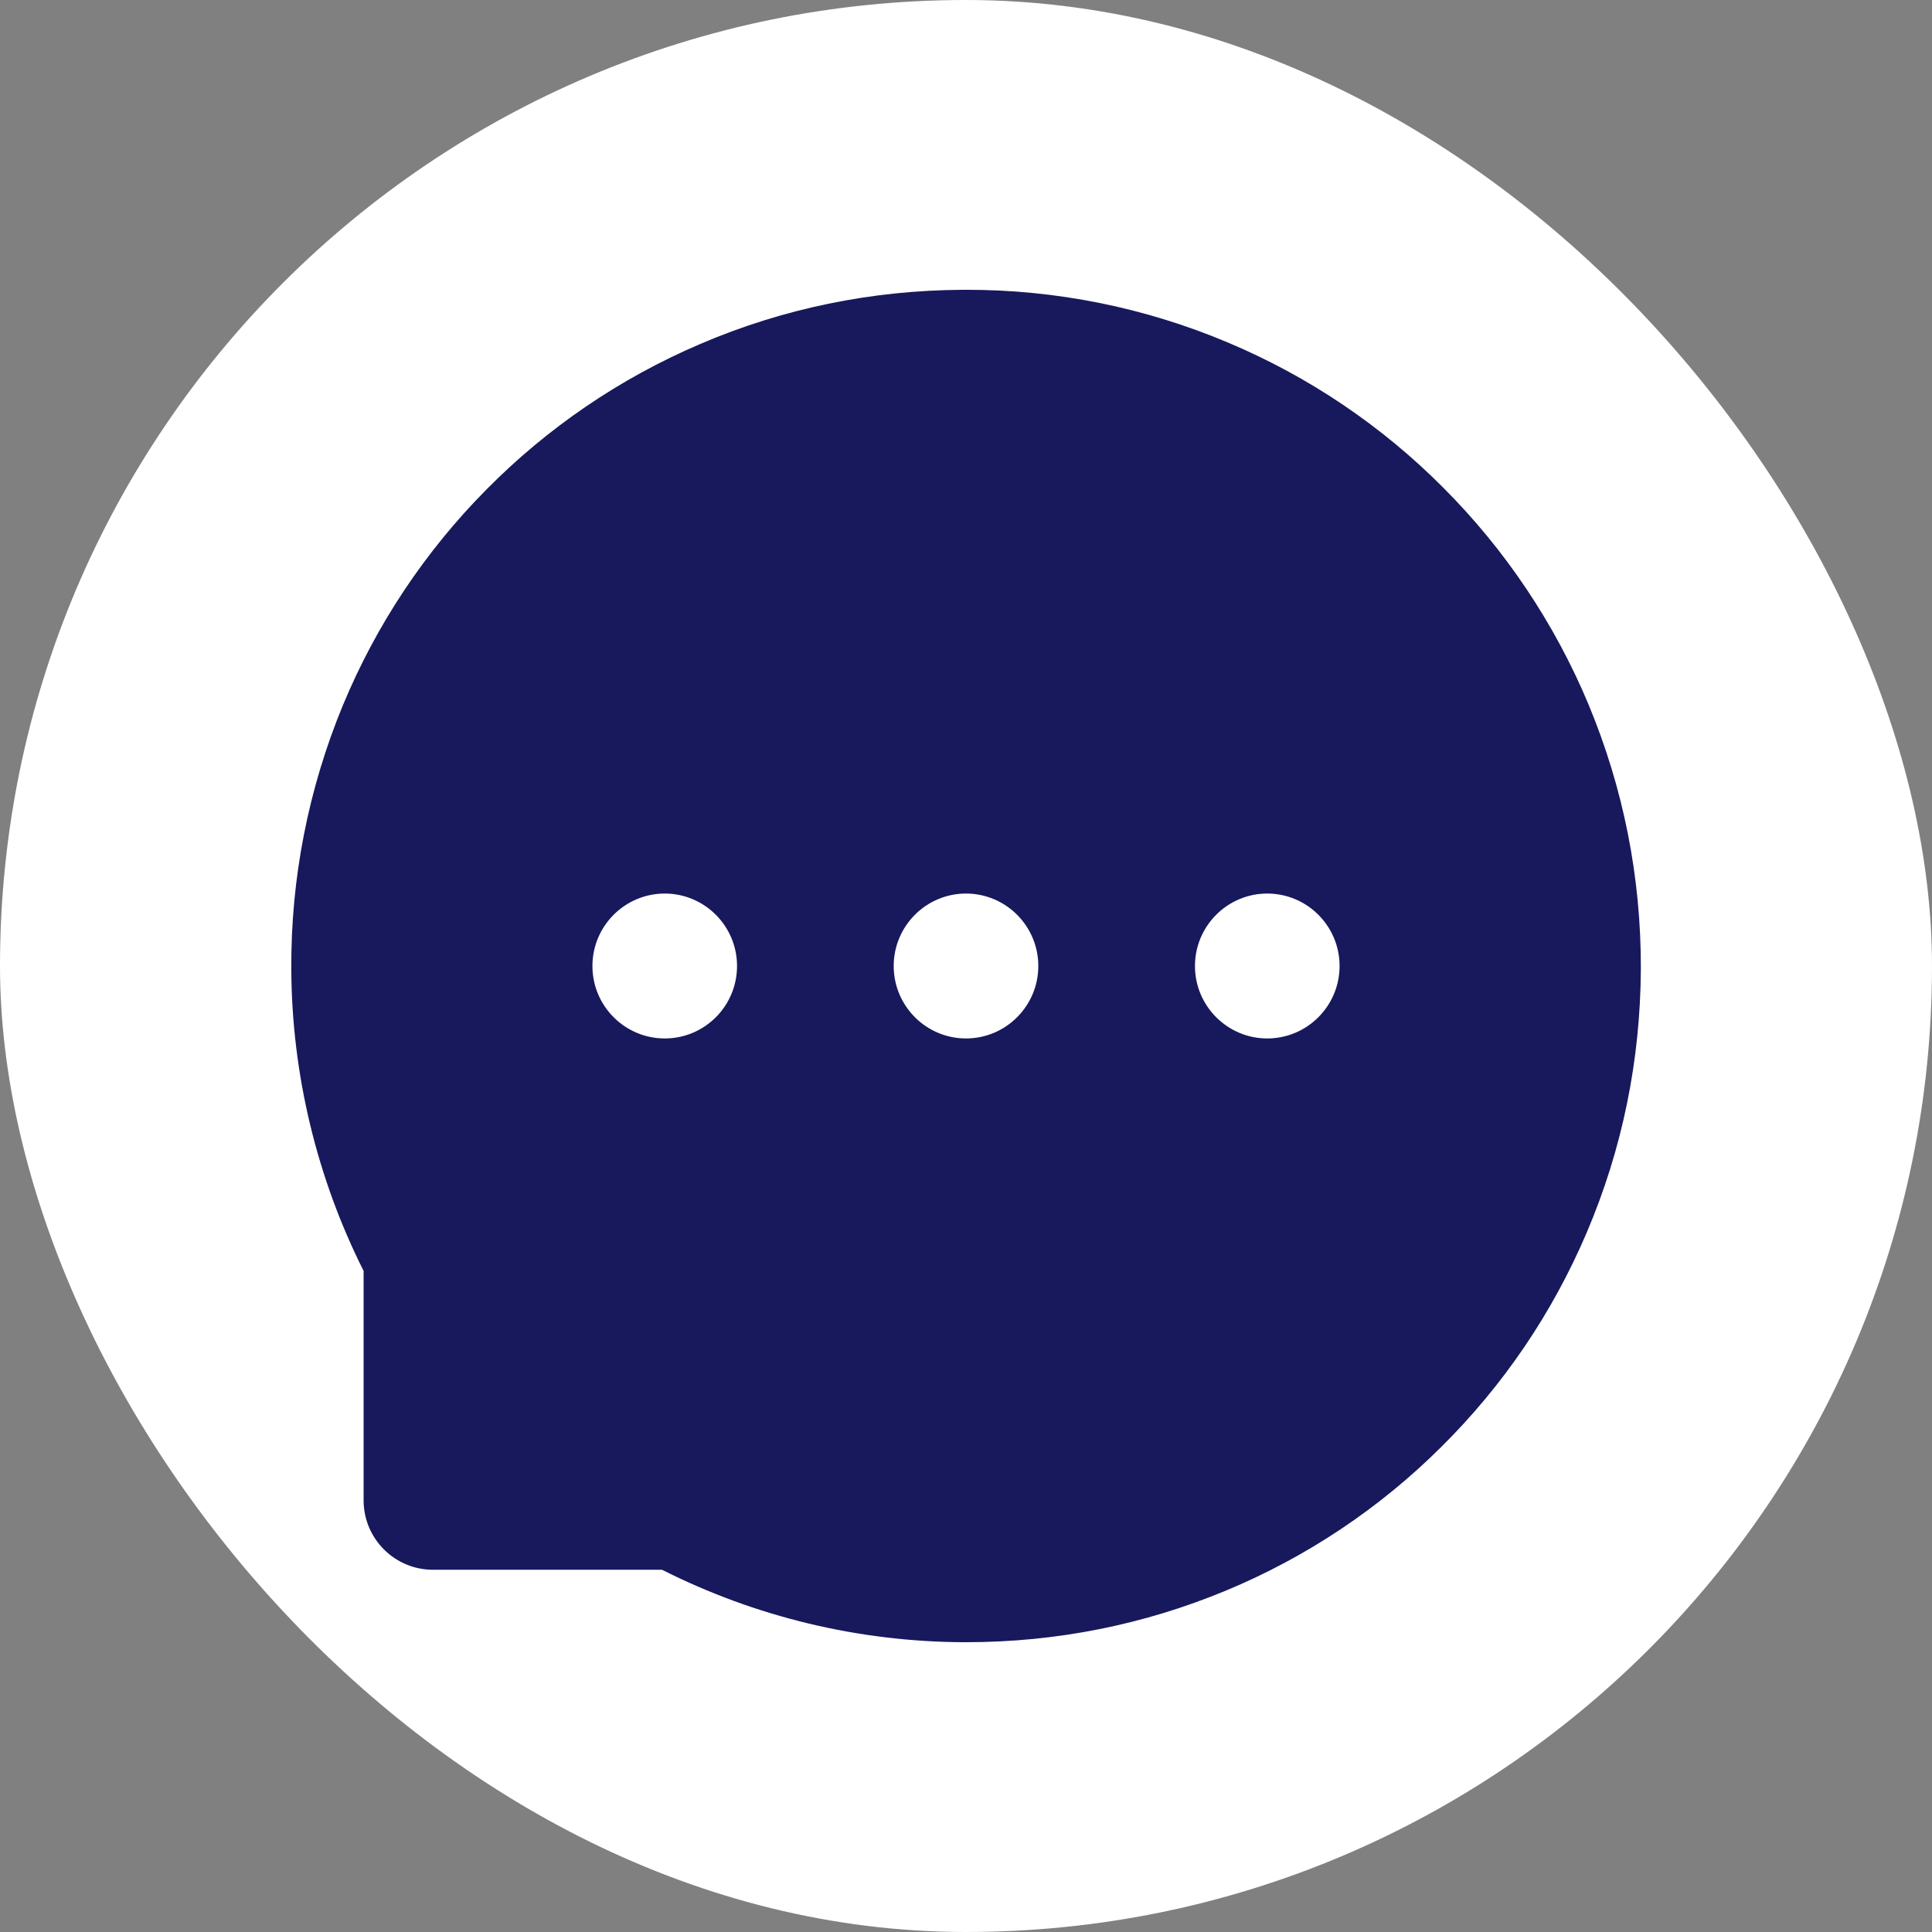 <svg width="80" height="80" viewBox="0 0 80 80" fill="none" xmlns="http://www.w3.org/2000/svg">
<rect x="0" y="0" width="80" height="80" fill="#808080" stroke="none"/>
<rect width="80" height="80" rx="40" fill="white"/>
<path d="M65.769 29.15C64.367 25.803 62.327 22.761 59.763 20.194C57.206 17.622 54.169 15.577 50.825 14.175C47.399 12.732 43.718 11.992 40 12H39.875C36.094 12.019 32.438 12.769 28.994 14.244C25.678 15.66 22.67 17.709 20.137 20.275C17.598 22.837 15.582 25.868 14.2 29.2C12.766 32.665 12.039 36.382 12.062 40.131C12.081 44.469 13.119 48.775 15.056 52.625V62.125C15.056 63.713 16.344 65 17.925 65H27.413C31.28 66.952 35.549 67.979 39.881 68H40.013C43.75 68 47.369 67.275 50.781 65.856C54.109 64.471 57.134 62.45 59.688 59.906C62.263 57.35 64.287 54.363 65.706 51.031C67.175 47.581 67.925 43.913 67.944 40.125C67.956 36.319 67.219 32.625 65.769 29.15ZM27.525 43C25.875 43 24.531 41.656 24.531 40C24.531 38.344 25.875 37 27.525 37C29.175 37 30.519 38.344 30.519 40C30.519 41.656 29.181 43 27.525 43ZM40 43C38.35 43 37.006 41.656 37.006 40C37.006 38.344 38.35 37 40 37C41.65 37 42.994 38.344 42.994 40C42.994 41.656 41.65 43 40 43ZM52.475 43C50.825 43 49.481 41.656 49.481 40C49.481 38.344 50.825 37 52.475 37C54.125 37 55.469 38.344 55.469 40C55.469 41.656 54.125 43 52.475 43Z" fill="#17195C"/>
</svg>
